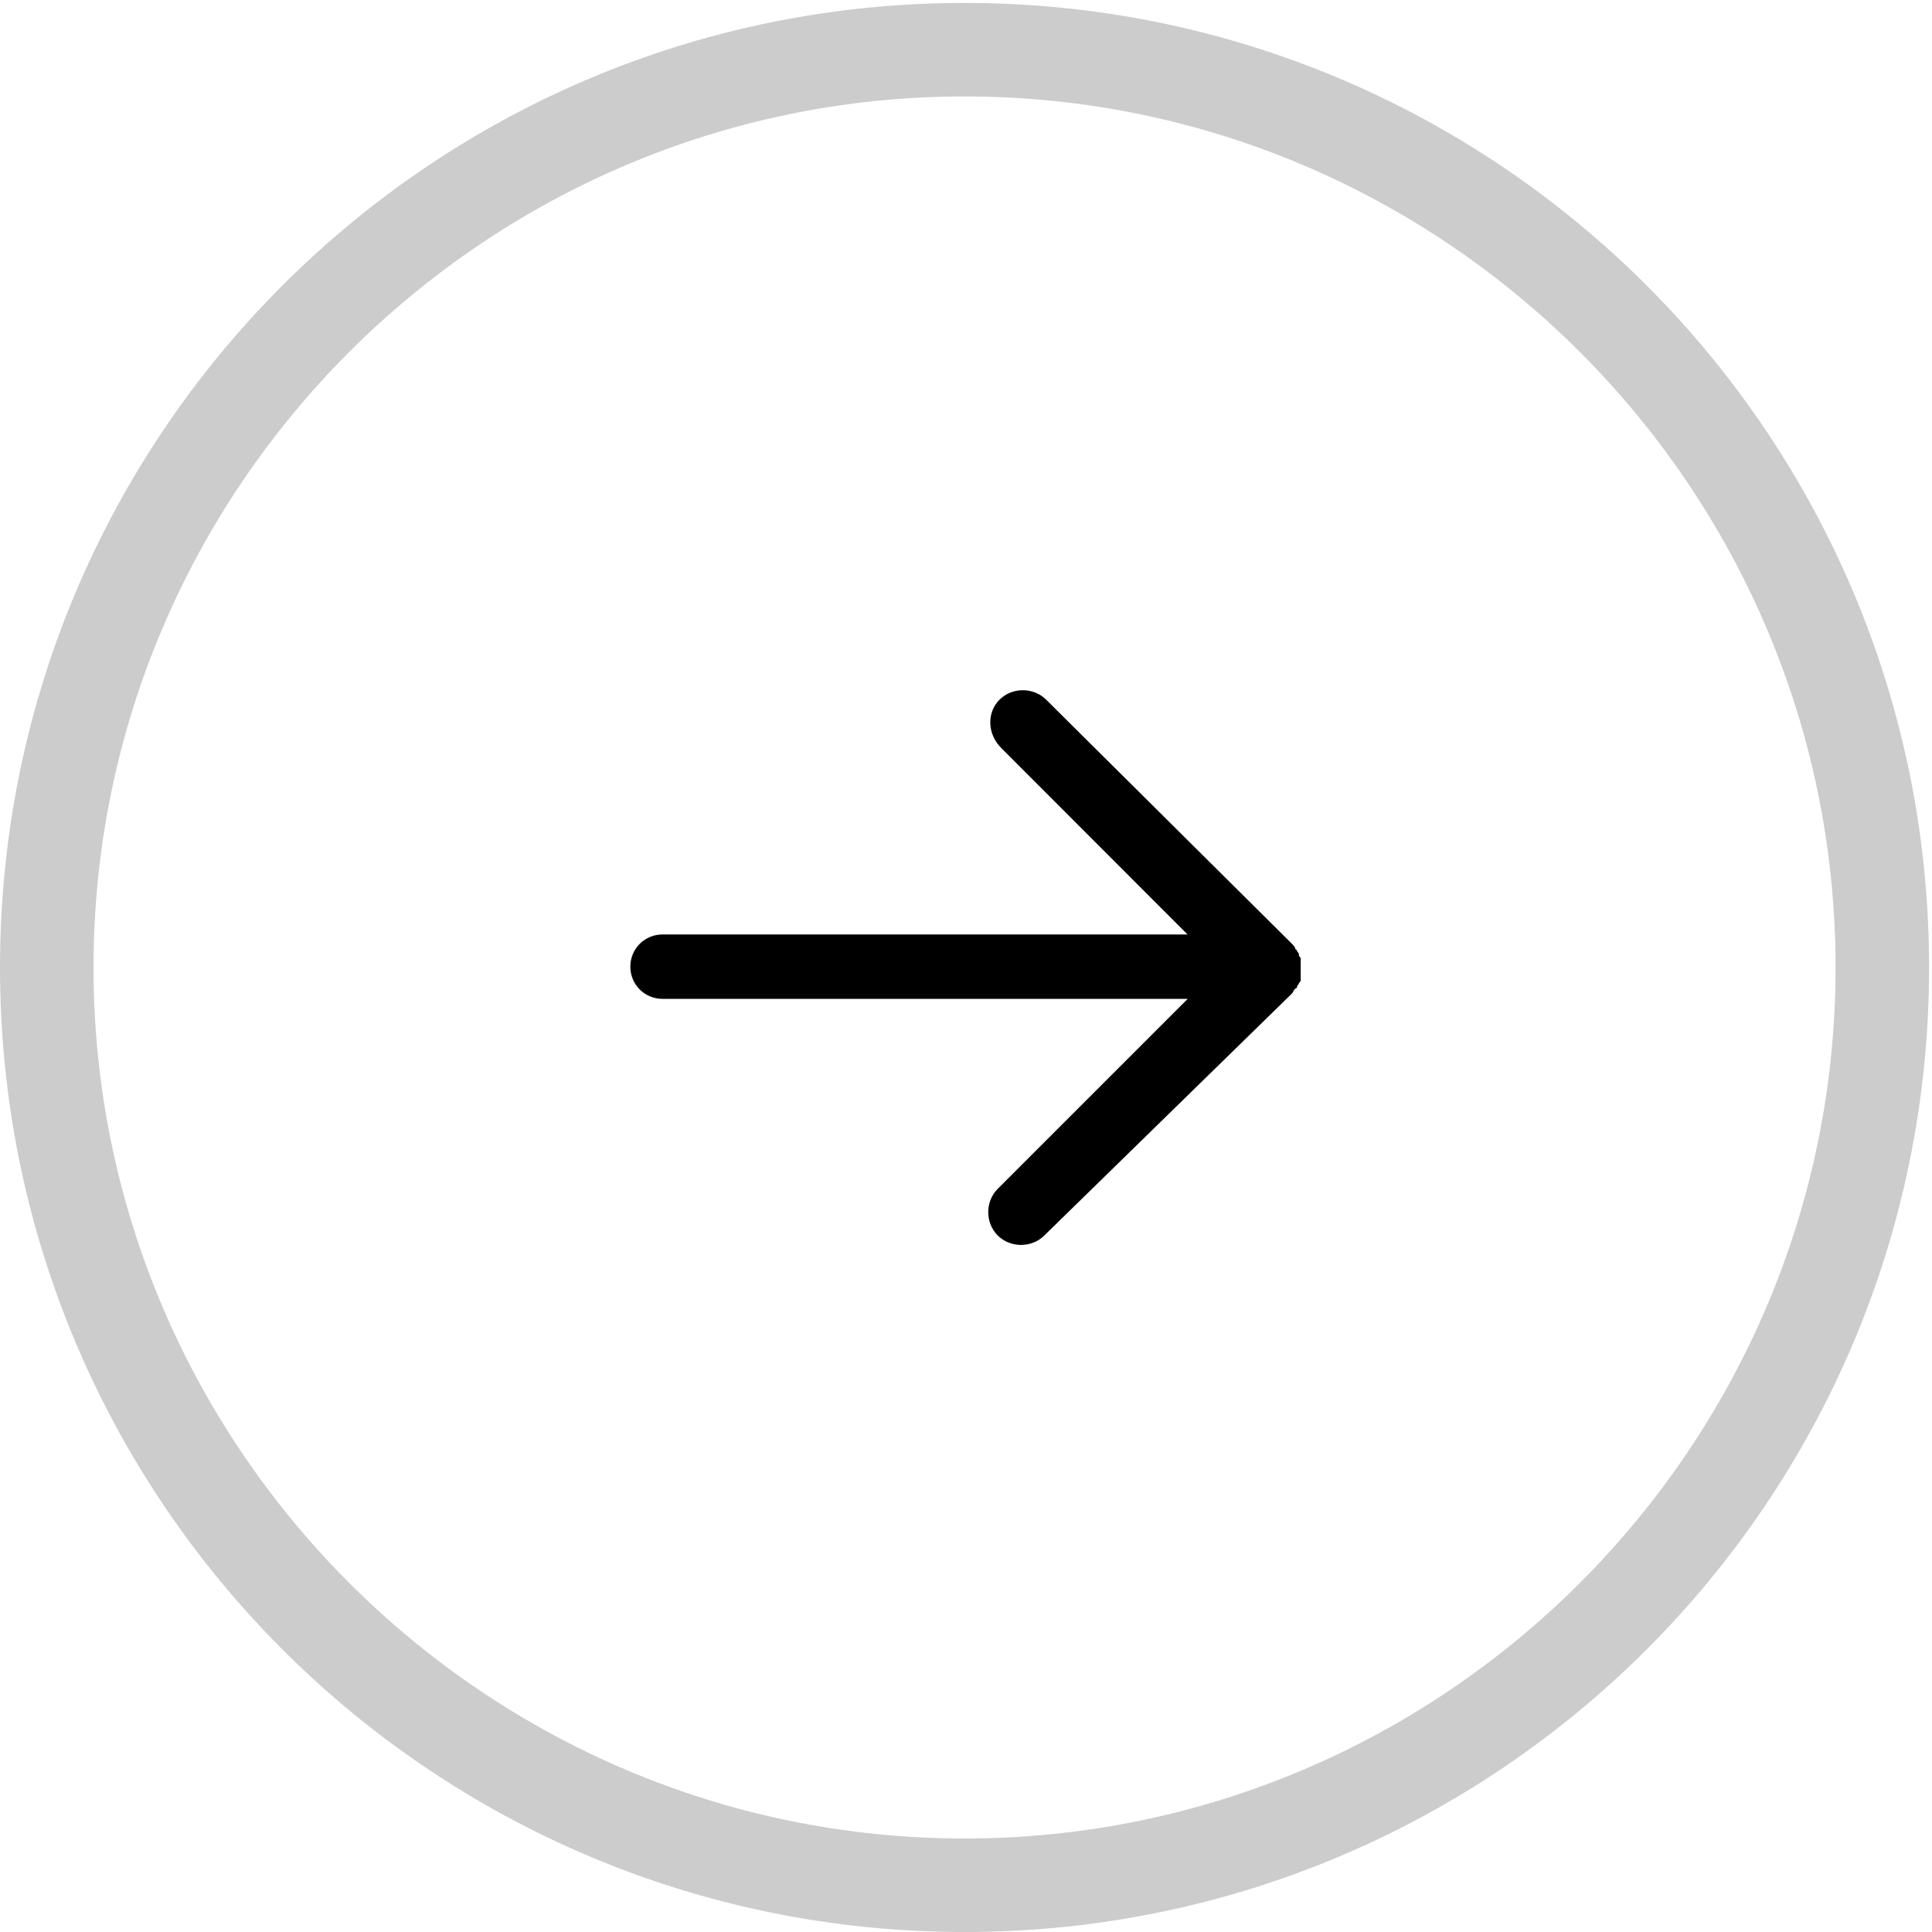 <?xml version="1.0" encoding="UTF-8"?>
<svg width="613px" height="613px" viewBox="0 0 613 613" version="1.1" xmlns="http://www.w3.org/2000/svg" xmlns:xlink="http://www.w3.org/1999/xlink">
    <!-- Generator: Sketch 52.5 (67469) - http://www.bohemiancoding.com/sketch -->
    <title>Line Black</title>
    <desc>Created with Sketch.</desc>
    <g id="Page-1" stroke="none" stroke-width="1" fill="none" fill-rule="evenodd">
        <g id="Line-Black" transform="translate(306.5, 306.5) rotate(-90) translate(-306.5, -306.5) translate(-0, 0)" fill="#000000" fill-rule="nonzero">
            <path d="M306.037,0 C136.997,0 0,136.997 0,306.037 C0,475.077 136.997,612.074 306.037,612.074 C475.077,612.074 612.074,475.077 612.074,306.037 C612.074,136.997 475.077,0 306.037,0 Z M306.037,582.405 C153.834,582.405 29.669,458.24 29.669,306.037 C29.669,153.834 153.834,29.669 306.037,29.669 C458.24,29.669 582.405,153.834 582.405,306.037 C582.405,458.24 458.24,582.405 306.037,582.405 Z" id="Shape" opacity="0.2"></path>
            <path d="M390.999,317.141 C395,321.142 395,327.933 390.999,331.935 L313.66,409.801 C313.081,410.38 312.502,410.959 311.975,410.959 L311.396,411.538 C310.817,411.538 310.817,412.117 310.237,412.117 C309.658,412.117 309.658,412.117 309.079,412.697 C308.5,412.697 308.5,412.697 307.921,412.697 C307.342,412.697 306.762,412.697 305.657,412.697 C305.078,412.697 304.499,412.697 303.394,412.697 C302.814,412.697 302.814,412.697 302.235,412.697 C301.656,412.697 301.656,412.697 301.077,412.117 C300.498,412.117 300.498,411.538 299.918,411.538 C299.918,411.538 299.339,411.538 299.339,410.959 C298.76,410.38 298.181,410.38 297.654,409.801 L221.001,331.355 C217,327.354 217,320.563 221.001,316.561 C225.002,312.559 231.793,312.56 235.795,316.561 L296.076,376.842 L296.076,210.214 C296.076,204.528 300.604,200 306.29,200 C311.976,200 316.504,204.528 316.504,210.214 L316.504,376.79 L375.68,317.667 C380.207,313.139 387.051,313.139 390.999,317.141 Z" id="Path"></path>
        </g>
    </g>
</svg>